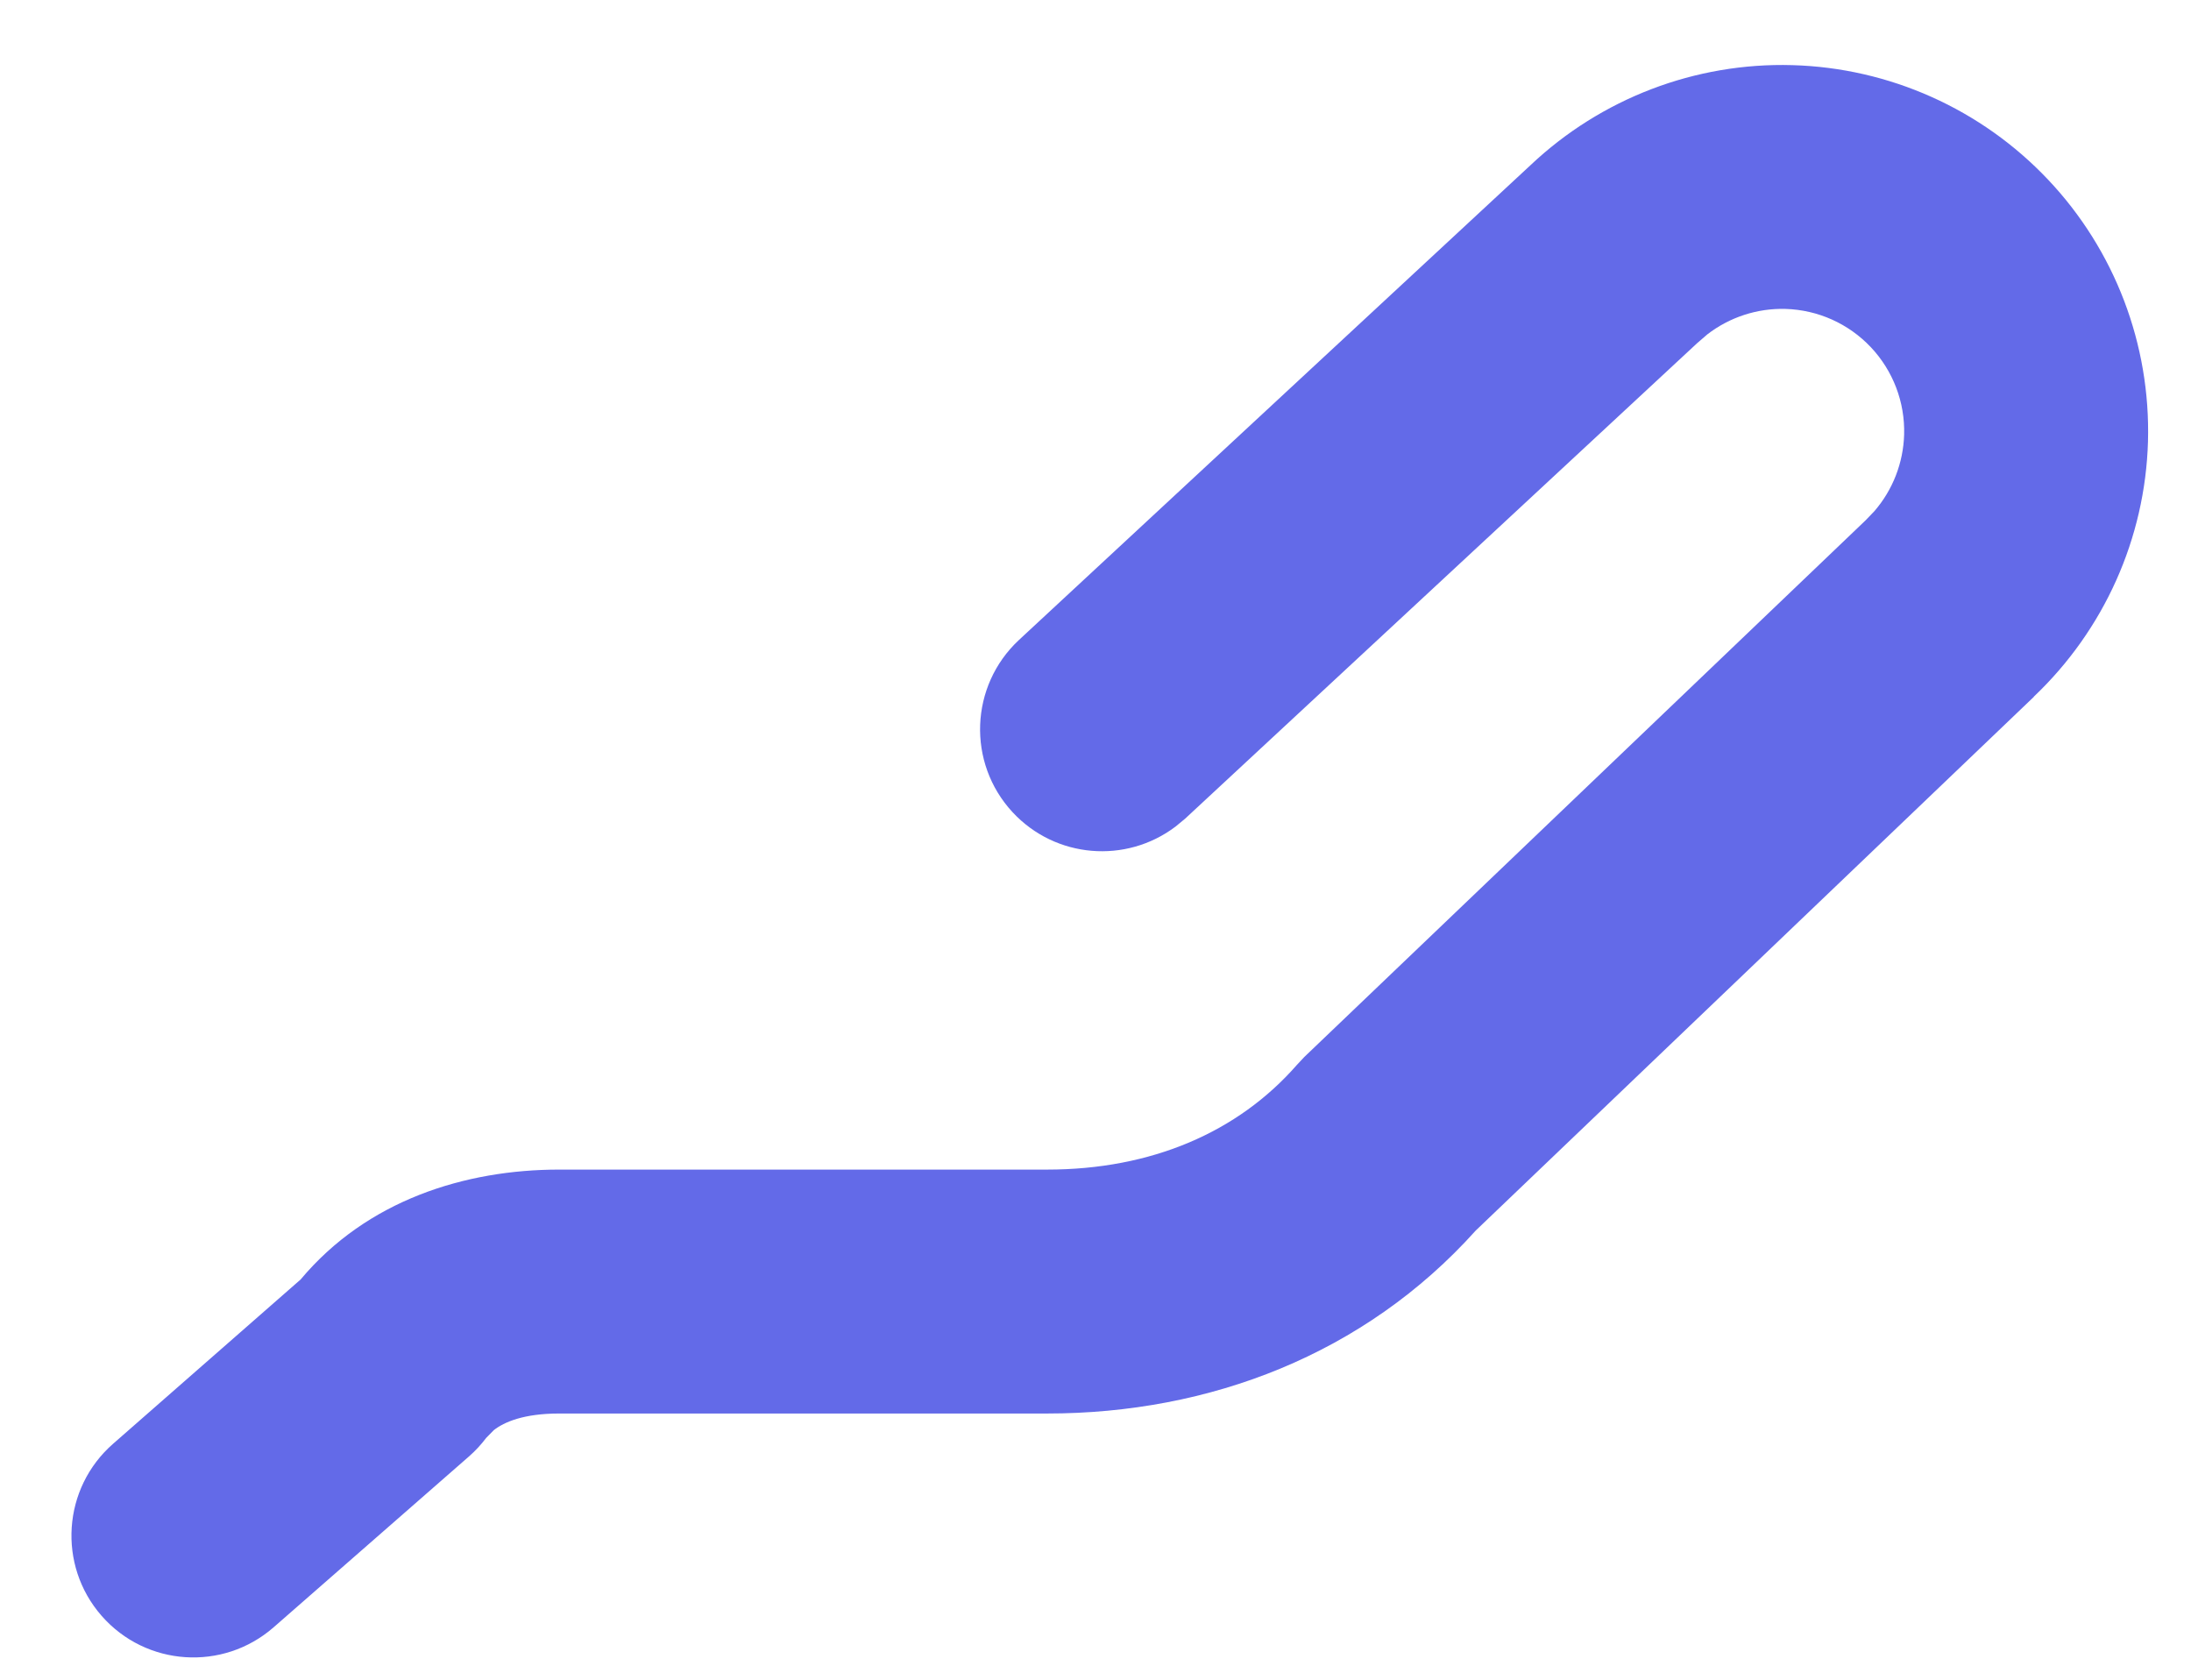 <?xml version="1.0" encoding="UTF-8" standalone="no"?><svg width='30' height='23' viewBox='0 0 30 23' fill='none' xmlns='http://www.w3.org/2000/svg'>
<path d='M24.541 0.892C25.87 0.929 27.131 1.494 28.044 2.461C28.957 3.427 29.448 4.716 29.411 6.045C29.373 7.371 28.81 8.626 27.848 9.539L27.85 9.54L20.206 16.85C18.681 18.549 16.557 19.355 14.338 19.355L7.658 19.355C7.172 19.355 6.904 19.471 6.761 19.583L6.657 19.689C6.587 19.782 6.508 19.867 6.42 19.944L3.747 22.282C3.053 22.889 1.998 22.819 1.391 22.125C0.784 21.431 0.855 20.376 1.549 19.769L4.116 17.52C5.025 16.434 6.367 16.015 7.658 16.015L14.338 16.015C15.763 16.015 16.949 15.506 17.758 14.581L17.859 14.473L25.542 7.127L25.549 7.12L25.665 6.999C25.916 6.709 26.061 6.338 26.072 5.951C26.085 5.507 25.92 5.076 25.616 4.754C25.311 4.431 24.891 4.243 24.448 4.23C24.06 4.219 23.681 4.344 23.377 4.579L23.24 4.697L16.227 11.21L16.095 11.319C15.419 11.83 14.454 11.756 13.865 11.122C13.238 10.446 13.278 9.39 13.953 8.762L20.956 2.262C21.922 1.349 23.212 0.854 24.541 0.892Z' fill='#636AE8'/>
</svg>
